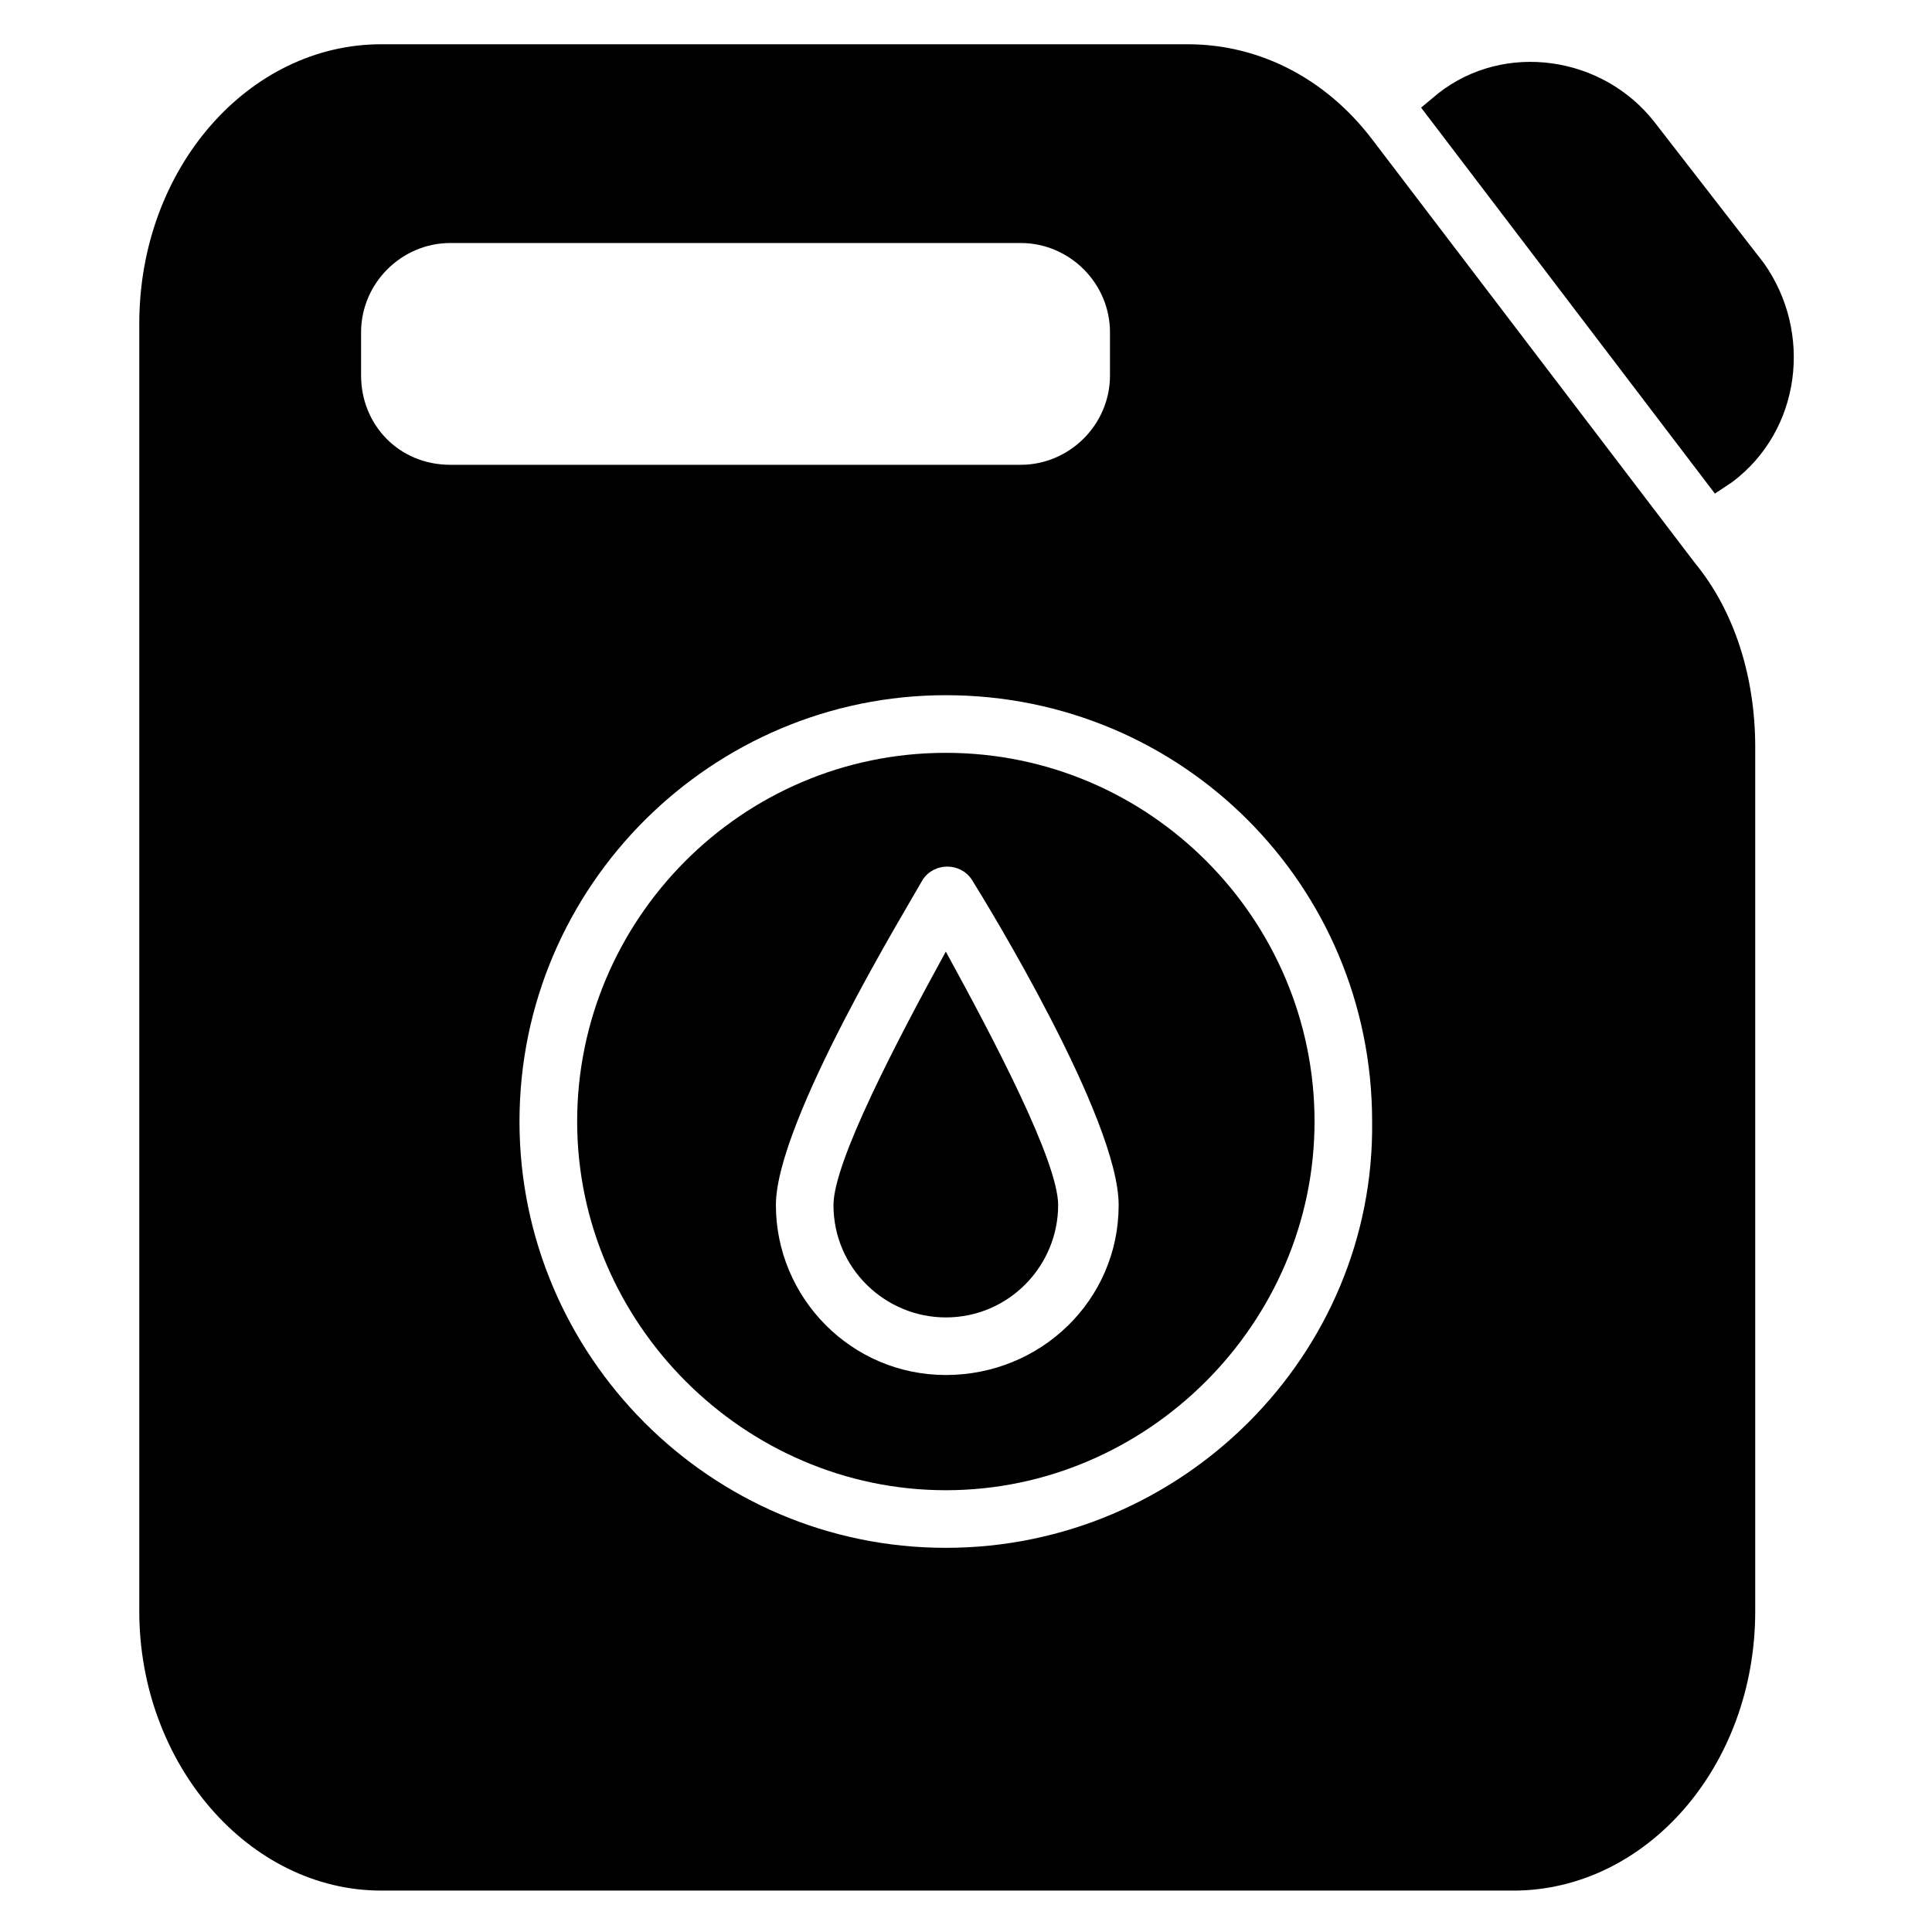 <?xml version="1.0" encoding="UTF-8"?>
<!-- Uploaded to: ICON Repo, www.iconrepo.com, Generator: ICON Repo Mixer Tools -->
<svg fill="#000000" width="800px" height="800px" version="1.1" viewBox="144 144 512 512" xmlns="http://www.w3.org/2000/svg">
 <g>
  <path d="m603.05 271.76-4.582 3.051-77.859-102.29 4.582-3.816c17.559-13.742 43.512-9.922 57.25 7.633l29.008 37.402c12.973 18.324 9.922 44.277-8.398 58.02z"/>
  <path d="m394.66 343.51c-54.199 0-97.707 44.273-97.707 97.707s44.273 97.707 97.707 97.707 97.707-44.273 97.707-97.707-43.512-97.707-97.707-97.707zm0 164.88c-25.191 0-45.039-20.609-45.039-45.039 0-22.137 35.113-79.387 38.93-86.258 3.055-4.582 9.922-4.582 12.977 0 3.816 6.106 38.93 63.359 38.93 86.258 0.004 25.191-20.609 45.039-45.797 45.039z"/>
  <path d="m364.88 463.36c0 16.793 13.742 29.77 29.77 29.77 16.793 0 29.77-13.742 29.77-29.77 0-11.449-16.793-43.512-29.77-67.176-12.973 23.664-29.77 55.727-29.77 67.176z"/>
  <path d="m593.12 293.13-85.496-112.21c-12.211-16.031-29.77-25.191-48.852-25.191h-213.74c-35.113 0-64.121 32.824-64.121 74.043v341.21c0 40.457 29.008 74.043 64.121 74.043l300 0.004c35.113 0 64.121-32.824 64.121-74.043v-229c0-18.32-5.344-35.879-16.031-48.855zm-353.43-49.617v-11.449c0-12.977 10.688-23.664 23.664-23.664h151.14c12.977 0 23.664 10.688 23.664 23.664v11.449c0 12.977-10.688 23.664-23.664 23.664h-151.14c-13.742 0-23.664-10.688-23.664-23.664zm154.96 310.68c-62.594 0-112.98-51.145-112.98-112.98 0-62.594 51.145-112.98 112.98-112.98 62.594 0 112.98 50.383 112.98 112.98 0.762 61.832-50.383 112.98-112.98 112.98z"/>
 </g>
</svg>